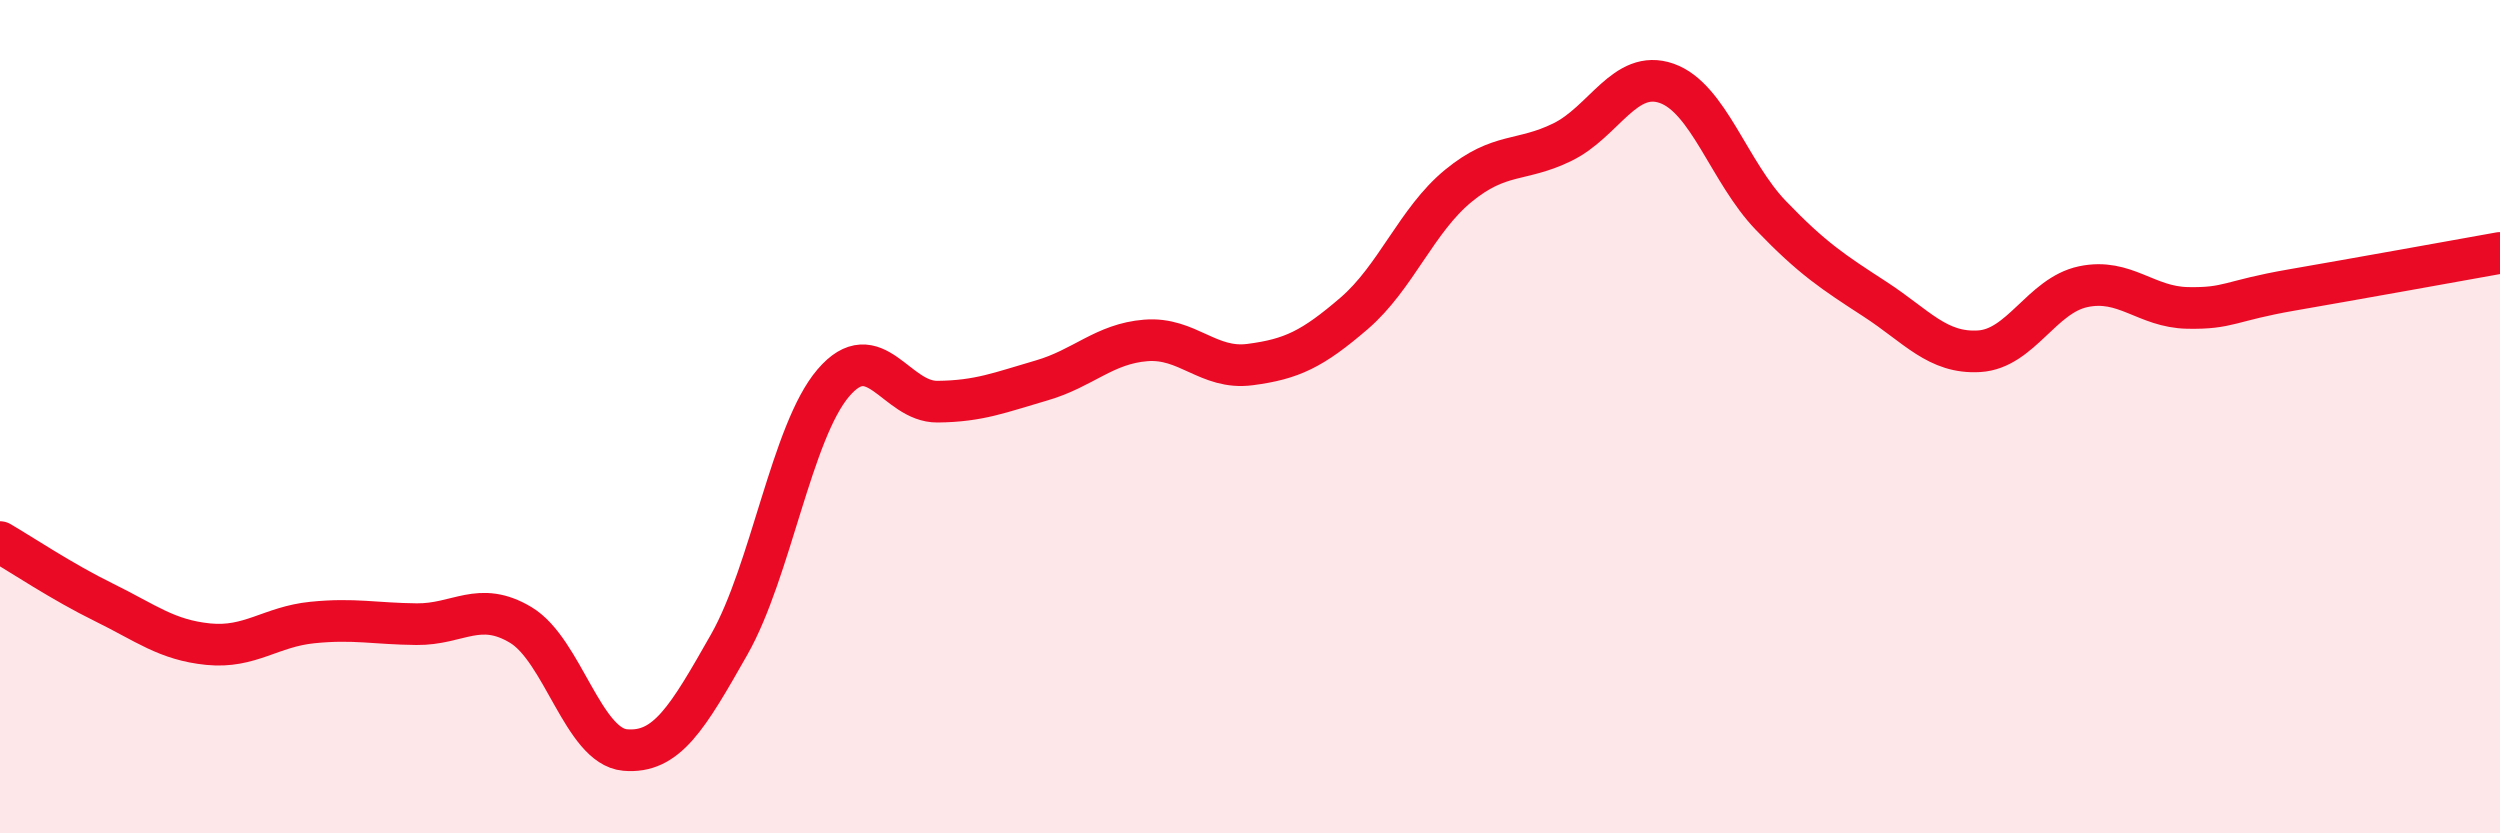 
    <svg width="60" height="20" viewBox="0 0 60 20" xmlns="http://www.w3.org/2000/svg">
      <path
        d="M 0,13.01 C 0.5,13.3 1.5,13.97 2.5,14.46 C 3.5,14.95 4,15.36 5,15.46 C 6,15.56 6.5,15.04 7.5,14.94 C 8.5,14.84 9,14.97 10,14.98 C 11,14.99 11.5,14.4 12.5,15 C 13.5,15.6 14,17.91 15,18 C 16,18.09 16.5,17.23 17.5,15.47 C 18.5,13.71 19,10.36 20,9.19 C 21,8.02 21.5,9.65 22.5,9.64 C 23.5,9.63 24,9.42 25,9.13 C 26,8.84 26.5,8.25 27.5,8.17 C 28.5,8.09 29,8.88 30,8.75 C 31,8.62 31.5,8.38 32.5,7.52 C 33.5,6.66 34,5.28 35,4.46 C 36,3.64 36.5,3.9 37.5,3.41 C 38.5,2.92 39,1.65 40,2 C 41,2.35 41.5,4.13 42.5,5.17 C 43.5,6.21 44,6.53 45,7.18 C 46,7.83 46.5,8.49 47.5,8.43 C 48.5,8.37 49,7.09 50,6.88 C 51,6.67 51.5,7.37 52.5,7.39 C 53.5,7.41 53.5,7.22 55,6.96 C 56.5,6.7 59,6.25 60,6.07L60 20L0 20Z"
        fill="#EB0A25"
        opacity="0.1"
        stroke-linecap="round"
        stroke-linejoin="round"
      />
      <path
        d="M 0,13.01 C 0.5,13.3 1.5,13.97 2.5,14.46 C 3.5,14.95 4,15.36 5,15.46 C 6,15.56 6.5,15.04 7.5,14.94 C 8.5,14.84 9,14.97 10,14.98 C 11,14.99 11.5,14.4 12.5,15 C 13.5,15.6 14,17.91 15,18 C 16,18.09 16.5,17.23 17.5,15.47 C 18.5,13.71 19,10.36 20,9.19 C 21,8.02 21.5,9.65 22.5,9.64 C 23.5,9.63 24,9.42 25,9.13 C 26,8.84 26.5,8.25 27.5,8.17 C 28.5,8.09 29,8.88 30,8.75 C 31,8.62 31.5,8.38 32.5,7.52 C 33.5,6.66 34,5.28 35,4.46 C 36,3.64 36.5,3.9 37.5,3.41 C 38.5,2.92 39,1.65 40,2 C 41,2.35 41.5,4.13 42.5,5.17 C 43.5,6.21 44,6.53 45,7.18 C 46,7.83 46.5,8.49 47.5,8.43 C 48.5,8.37 49,7.09 50,6.88 C 51,6.67 51.5,7.37 52.5,7.39 C 53.5,7.41 53.5,7.22 55,6.96 C 56.5,6.7 59,6.25 60,6.07"
        stroke="#EB0A25"
        stroke-width="1"
        fill="none"
        stroke-linecap="round"
        stroke-linejoin="round"
      />
    </svg>
  